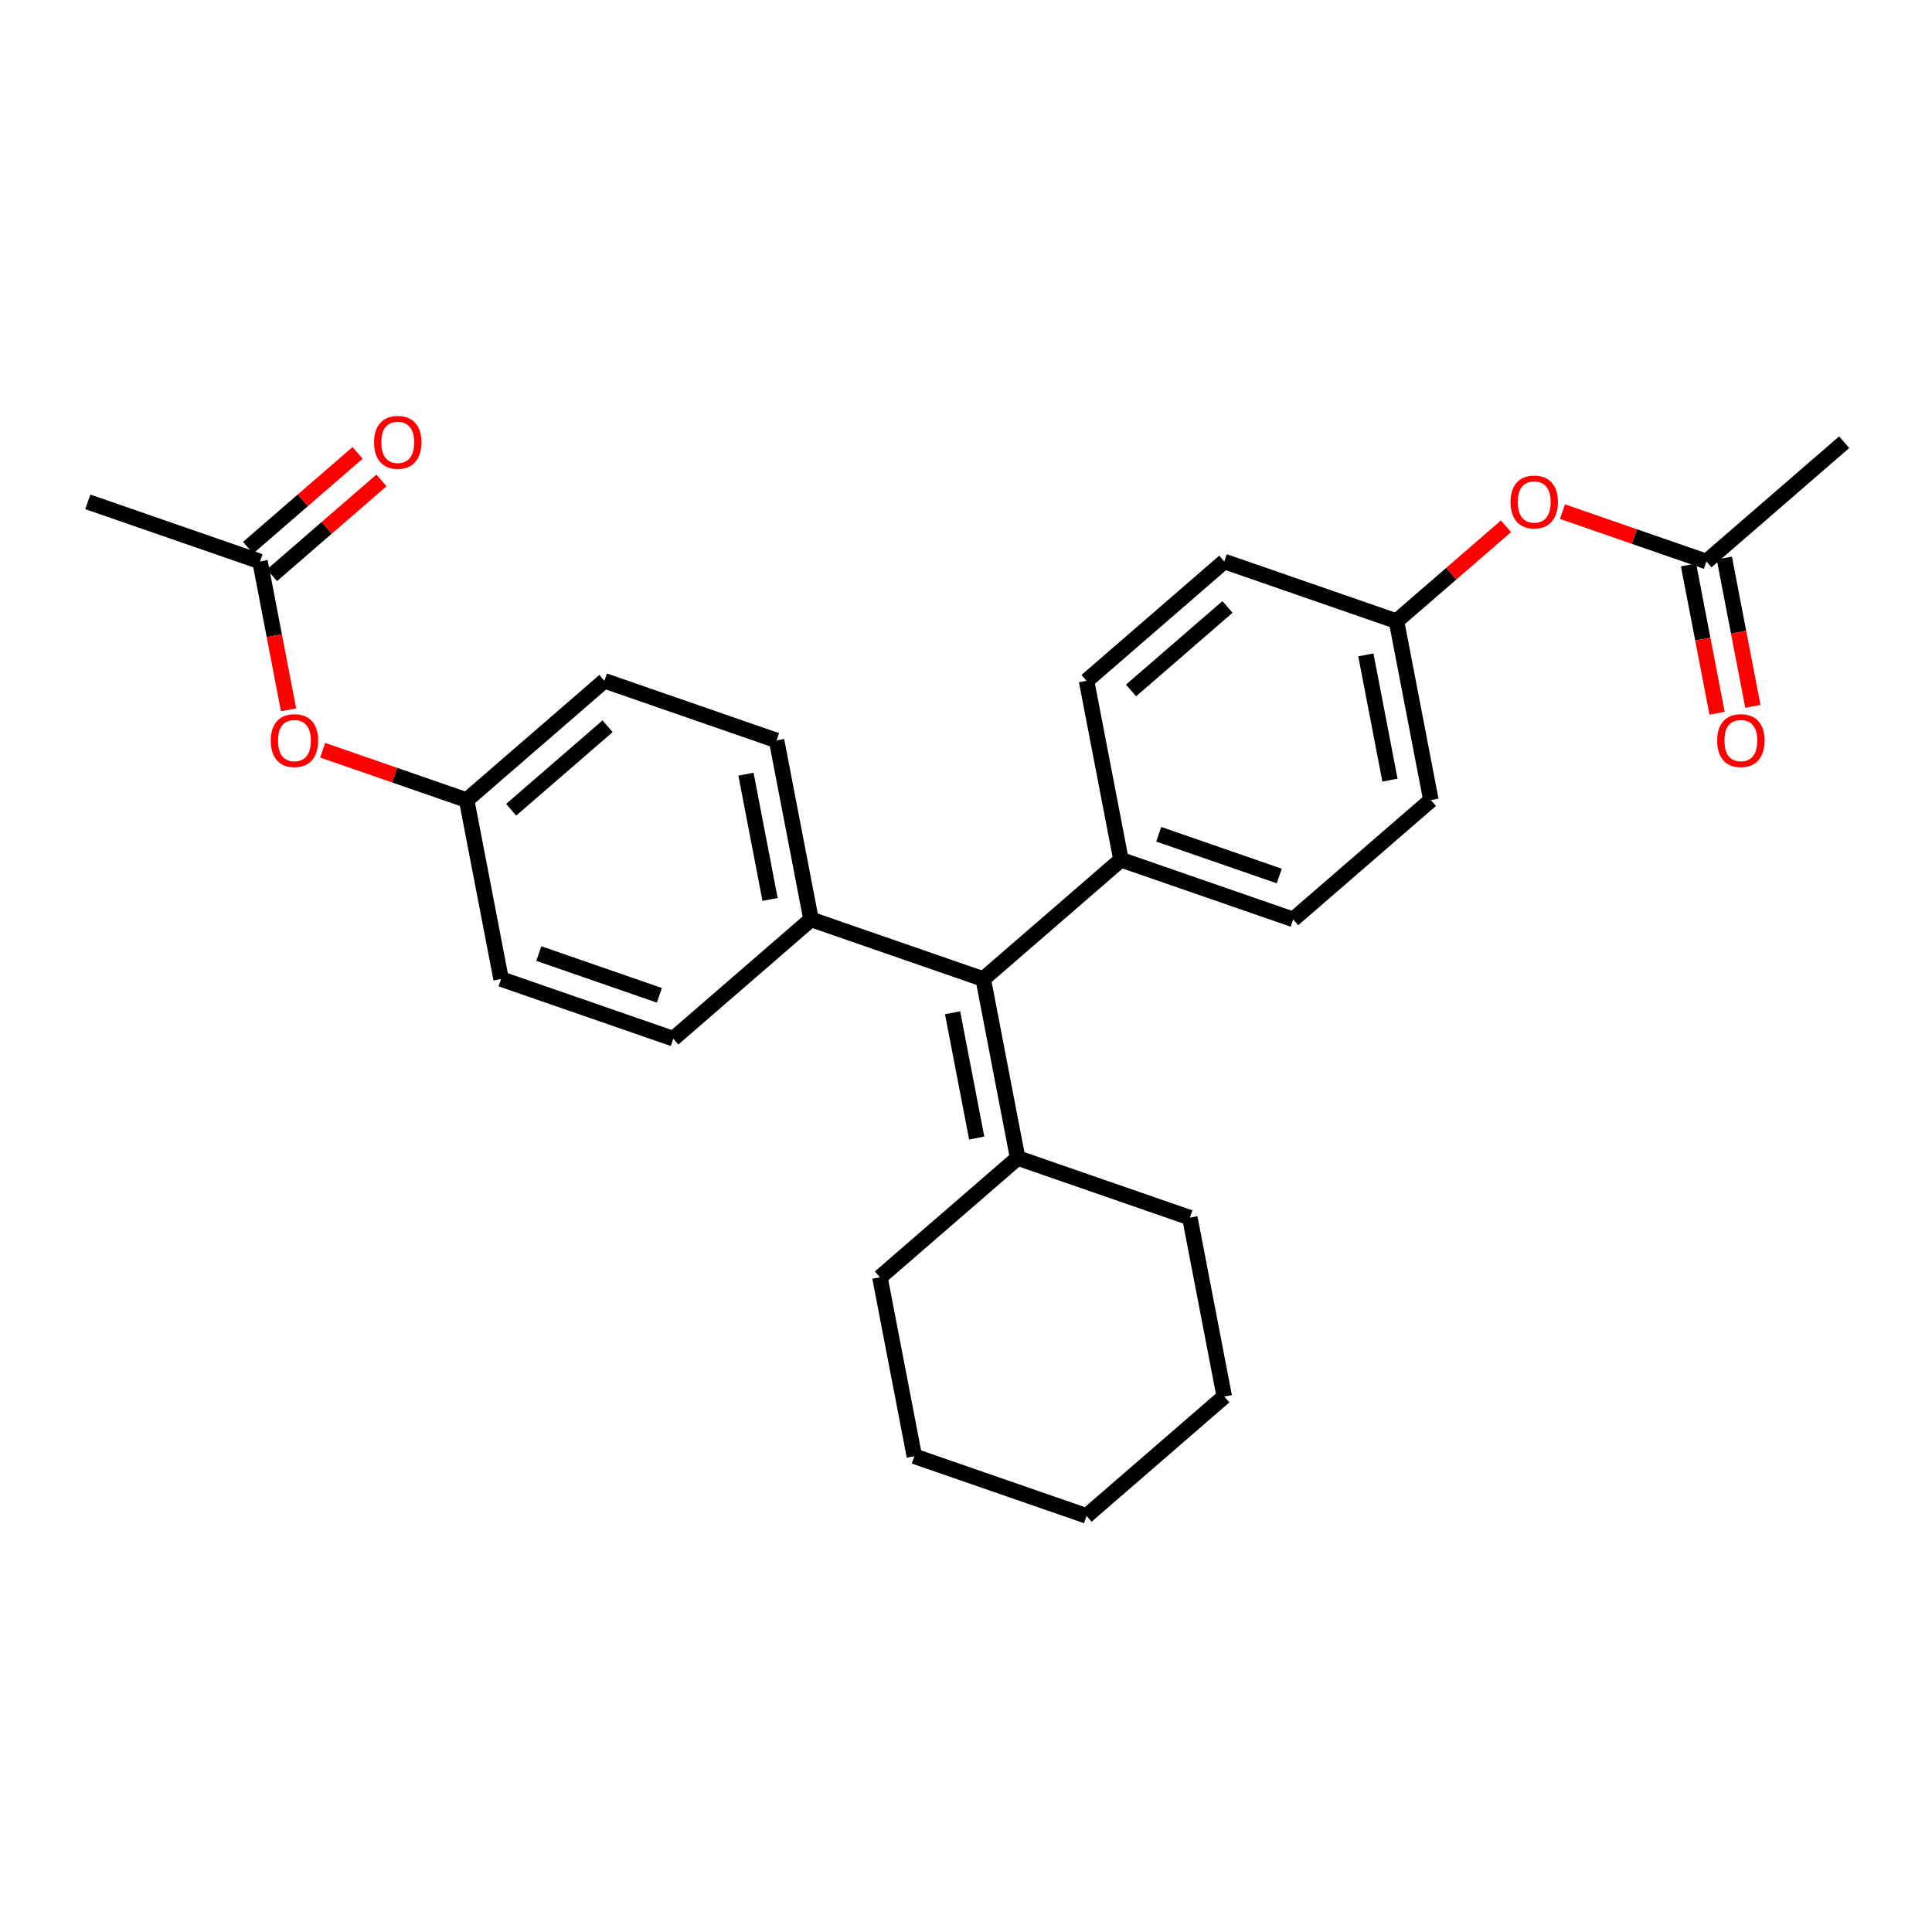 <?xml version='1.0' encoding='iso-8859-1'?>
<svg version='1.1' baseProfile='full'
              xmlns='http://www.w3.org/2000/svg'
                      xmlns:rdkit='http://www.rdkit.org/xml'
                      xmlns:xlink='http://www.w3.org/1999/xlink'
                  xml:space='preserve'
width='250px' height='250px' viewBox='0 0 250 250'>
<!-- END OF HEADER -->
<rect style='opacity:1.0;fill:#FFFFFF;stroke:none' width='250' height='250' x='0' y='0'> </rect>
<path class='bond-0 atom-0 atom-15' d='M 238.636,57.221 L 220.811,72.658' style='fill:none;fill-rule:evenodd;stroke:#000000;stroke-width:2.0px;stroke-linecap:butt;stroke-linejoin:miter;stroke-opacity:1' />
<path class='bond-1 atom-1 atom-16' d='M 11.364,64.94 L 33.645,72.658' style='fill:none;fill-rule:evenodd;stroke:#000000;stroke-width:2.0px;stroke-linecap:butt;stroke-linejoin:miter;stroke-opacity:1' />
<path class='bond-2 atom-2 atom-3' d='M 140.597,196.156 L 118.316,188.437' style='fill:none;fill-rule:evenodd;stroke:#000000;stroke-width:2.0px;stroke-linecap:butt;stroke-linejoin:miter;stroke-opacity:1' />
<path class='bond-3 atom-2 atom-4' d='M 140.597,196.156 L 158.422,180.718' style='fill:none;fill-rule:evenodd;stroke:#000000;stroke-width:2.0px;stroke-linecap:butt;stroke-linejoin:miter;stroke-opacity:1' />
<path class='bond-4 atom-3 atom-5' d='M 118.316,188.437 L 113.859,165.281' style='fill:none;fill-rule:evenodd;stroke:#000000;stroke-width:2.0px;stroke-linecap:butt;stroke-linejoin:miter;stroke-opacity:1' />
<path class='bond-5 atom-4 atom-6' d='M 158.422,180.718 L 153.966,157.563' style='fill:none;fill-rule:evenodd;stroke:#000000;stroke-width:2.0px;stroke-linecap:butt;stroke-linejoin:miter;stroke-opacity:1' />
<path class='bond-6 atom-5 atom-17' d='M 113.859,165.281 L 131.684,149.844' style='fill:none;fill-rule:evenodd;stroke:#000000;stroke-width:2.0px;stroke-linecap:butt;stroke-linejoin:miter;stroke-opacity:1' />
<path class='bond-7 atom-6 atom-17' d='M 153.966,157.563 L 131.684,149.844' style='fill:none;fill-rule:evenodd;stroke:#000000;stroke-width:2.0px;stroke-linecap:butt;stroke-linejoin:miter;stroke-opacity:1' />
<path class='bond-8 atom-7 atom-11' d='M 140.597,88.095 L 158.422,72.658' style='fill:none;fill-rule:evenodd;stroke:#000000;stroke-width:2.0px;stroke-linecap:butt;stroke-linejoin:miter;stroke-opacity:1' />
<path class='bond-8 atom-7 atom-11' d='M 146.358,89.345 L 158.836,78.539' style='fill:none;fill-rule:evenodd;stroke:#000000;stroke-width:2.0px;stroke-linecap:butt;stroke-linejoin:miter;stroke-opacity:1' />
<path class='bond-9 atom-7 atom-18' d='M 140.597,88.095 L 145.053,111.251' style='fill:none;fill-rule:evenodd;stroke:#000000;stroke-width:2.0px;stroke-linecap:butt;stroke-linejoin:miter;stroke-opacity:1' />
<path class='bond-10 atom-8 atom-12' d='M 167.335,118.97 L 185.16,103.533' style='fill:none;fill-rule:evenodd;stroke:#000000;stroke-width:2.0px;stroke-linecap:butt;stroke-linejoin:miter;stroke-opacity:1' />
<path class='bond-11 atom-8 atom-18' d='M 167.335,118.97 L 145.053,111.251' style='fill:none;fill-rule:evenodd;stroke:#000000;stroke-width:2.0px;stroke-linecap:butt;stroke-linejoin:miter;stroke-opacity:1' />
<path class='bond-11 atom-8 atom-18' d='M 165.537,113.356 L 149.939,107.953' style='fill:none;fill-rule:evenodd;stroke:#000000;stroke-width:2.0px;stroke-linecap:butt;stroke-linejoin:miter;stroke-opacity:1' />
<path class='bond-12 atom-9 atom-13' d='M 87.121,134.407 L 64.84,126.688' style='fill:none;fill-rule:evenodd;stroke:#000000;stroke-width:2.0px;stroke-linecap:butt;stroke-linejoin:miter;stroke-opacity:1' />
<path class='bond-12 atom-9 atom-13' d='M 85.323,128.793 L 69.725,123.39' style='fill:none;fill-rule:evenodd;stroke:#000000;stroke-width:2.0px;stroke-linecap:butt;stroke-linejoin:miter;stroke-opacity:1' />
<path class='bond-13 atom-9 atom-19' d='M 87.121,134.407 L 104.947,118.97' style='fill:none;fill-rule:evenodd;stroke:#000000;stroke-width:2.0px;stroke-linecap:butt;stroke-linejoin:miter;stroke-opacity:1' />
<path class='bond-14 atom-10 atom-14' d='M 100.49,95.814 L 78.209,88.095' style='fill:none;fill-rule:evenodd;stroke:#000000;stroke-width:2.0px;stroke-linecap:butt;stroke-linejoin:miter;stroke-opacity:1' />
<path class='bond-15 atom-10 atom-19' d='M 100.49,95.814 L 104.947,118.97' style='fill:none;fill-rule:evenodd;stroke:#000000;stroke-width:2.0px;stroke-linecap:butt;stroke-linejoin:miter;stroke-opacity:1' />
<path class='bond-15 atom-10 atom-19' d='M 96.528,100.179 L 99.647,116.388' style='fill:none;fill-rule:evenodd;stroke:#000000;stroke-width:2.0px;stroke-linecap:butt;stroke-linejoin:miter;stroke-opacity:1' />
<path class='bond-16 atom-11 atom-20' d='M 158.422,72.658 L 180.704,80.377' style='fill:none;fill-rule:evenodd;stroke:#000000;stroke-width:2.0px;stroke-linecap:butt;stroke-linejoin:miter;stroke-opacity:1' />
<path class='bond-17 atom-12 atom-20' d='M 185.16,103.533 L 180.704,80.377' style='fill:none;fill-rule:evenodd;stroke:#000000;stroke-width:2.0px;stroke-linecap:butt;stroke-linejoin:miter;stroke-opacity:1' />
<path class='bond-17 atom-12 atom-20' d='M 179.861,100.951 L 176.741,84.742' style='fill:none;fill-rule:evenodd;stroke:#000000;stroke-width:2.0px;stroke-linecap:butt;stroke-linejoin:miter;stroke-opacity:1' />
<path class='bond-18 atom-13 atom-21' d='M 64.84,126.688 L 60.383,103.533' style='fill:none;fill-rule:evenodd;stroke:#000000;stroke-width:2.0px;stroke-linecap:butt;stroke-linejoin:miter;stroke-opacity:1' />
<path class='bond-19 atom-14 atom-21' d='M 78.209,88.095 L 60.383,103.533' style='fill:none;fill-rule:evenodd;stroke:#000000;stroke-width:2.0px;stroke-linecap:butt;stroke-linejoin:miter;stroke-opacity:1' />
<path class='bond-19 atom-14 atom-21' d='M 78.622,93.976 L 66.144,104.782' style='fill:none;fill-rule:evenodd;stroke:#000000;stroke-width:2.0px;stroke-linecap:butt;stroke-linejoin:miter;stroke-opacity:1' />
<path class='bond-20 atom-15 atom-23' d='M 218.495,73.104 L 220.342,82.699' style='fill:none;fill-rule:evenodd;stroke:#000000;stroke-width:2.0px;stroke-linecap:butt;stroke-linejoin:miter;stroke-opacity:1' />
<path class='bond-20 atom-15 atom-23' d='M 220.342,82.699 L 222.188,92.293' style='fill:none;fill-rule:evenodd;stroke:#FF0000;stroke-width:2.0px;stroke-linecap:butt;stroke-linejoin:miter;stroke-opacity:1' />
<path class='bond-20 atom-15 atom-23' d='M 223.127,72.213 L 224.973,81.807' style='fill:none;fill-rule:evenodd;stroke:#000000;stroke-width:2.0px;stroke-linecap:butt;stroke-linejoin:miter;stroke-opacity:1' />
<path class='bond-20 atom-15 atom-23' d='M 224.973,81.807 L 226.82,91.402' style='fill:none;fill-rule:evenodd;stroke:#FF0000;stroke-width:2.0px;stroke-linecap:butt;stroke-linejoin:miter;stroke-opacity:1' />
<path class='bond-21 atom-15 atom-25' d='M 220.811,72.658 L 211.498,69.432' style='fill:none;fill-rule:evenodd;stroke:#000000;stroke-width:2.0px;stroke-linecap:butt;stroke-linejoin:miter;stroke-opacity:1' />
<path class='bond-21 atom-15 atom-25' d='M 211.498,69.432 L 202.184,66.206' style='fill:none;fill-rule:evenodd;stroke:#FF0000;stroke-width:2.0px;stroke-linecap:butt;stroke-linejoin:miter;stroke-opacity:1' />
<path class='bond-22 atom-16 atom-24' d='M 35.189,74.441 L 42.274,68.305' style='fill:none;fill-rule:evenodd;stroke:#000000;stroke-width:2.0px;stroke-linecap:butt;stroke-linejoin:miter;stroke-opacity:1' />
<path class='bond-22 atom-16 atom-24' d='M 42.274,68.305 L 49.359,62.169' style='fill:none;fill-rule:evenodd;stroke:#FF0000;stroke-width:2.0px;stroke-linecap:butt;stroke-linejoin:miter;stroke-opacity:1' />
<path class='bond-22 atom-16 atom-24' d='M 32.102,70.876 L 39.187,64.74' style='fill:none;fill-rule:evenodd;stroke:#000000;stroke-width:2.0px;stroke-linecap:butt;stroke-linejoin:miter;stroke-opacity:1' />
<path class='bond-22 atom-16 atom-24' d='M 39.187,64.74 L 46.272,58.604' style='fill:none;fill-rule:evenodd;stroke:#FF0000;stroke-width:2.0px;stroke-linecap:butt;stroke-linejoin:miter;stroke-opacity:1' />
<path class='bond-23 atom-16 atom-26' d='M 33.645,72.658 L 35.492,82.253' style='fill:none;fill-rule:evenodd;stroke:#000000;stroke-width:2.0px;stroke-linecap:butt;stroke-linejoin:miter;stroke-opacity:1' />
<path class='bond-23 atom-16 atom-26' d='M 35.492,82.253 L 37.338,91.848' style='fill:none;fill-rule:evenodd;stroke:#FF0000;stroke-width:2.0px;stroke-linecap:butt;stroke-linejoin:miter;stroke-opacity:1' />
<path class='bond-24 atom-17 atom-22' d='M 131.684,149.844 L 127.228,126.688' style='fill:none;fill-rule:evenodd;stroke:#000000;stroke-width:2.0px;stroke-linecap:butt;stroke-linejoin:miter;stroke-opacity:1' />
<path class='bond-24 atom-17 atom-22' d='M 126.385,147.262 L 123.265,131.053' style='fill:none;fill-rule:evenodd;stroke:#000000;stroke-width:2.0px;stroke-linecap:butt;stroke-linejoin:miter;stroke-opacity:1' />
<path class='bond-25 atom-18 atom-22' d='M 145.053,111.251 L 127.228,126.688' style='fill:none;fill-rule:evenodd;stroke:#000000;stroke-width:2.0px;stroke-linecap:butt;stroke-linejoin:miter;stroke-opacity:1' />
<path class='bond-26 atom-19 atom-22' d='M 104.947,118.97 L 127.228,126.688' style='fill:none;fill-rule:evenodd;stroke:#000000;stroke-width:2.0px;stroke-linecap:butt;stroke-linejoin:miter;stroke-opacity:1' />
<path class='bond-27 atom-20 atom-25' d='M 180.704,80.377 L 187.789,74.241' style='fill:none;fill-rule:evenodd;stroke:#000000;stroke-width:2.0px;stroke-linecap:butt;stroke-linejoin:miter;stroke-opacity:1' />
<path class='bond-27 atom-20 atom-25' d='M 187.789,74.241 L 194.874,68.105' style='fill:none;fill-rule:evenodd;stroke:#FF0000;stroke-width:2.0px;stroke-linecap:butt;stroke-linejoin:miter;stroke-opacity:1' />
<path class='bond-28 atom-21 atom-26' d='M 60.383,103.533 L 51.07,100.306' style='fill:none;fill-rule:evenodd;stroke:#000000;stroke-width:2.0px;stroke-linecap:butt;stroke-linejoin:miter;stroke-opacity:1' />
<path class='bond-28 atom-21 atom-26' d='M 51.07,100.306 L 41.757,97.08' style='fill:none;fill-rule:evenodd;stroke:#FF0000;stroke-width:2.0px;stroke-linecap:butt;stroke-linejoin:miter;stroke-opacity:1' />
<path  class='atom-23' d='M 222.202 95.833
Q 222.202 94.229, 222.994 93.333
Q 223.787 92.437, 225.267 92.437
Q 226.748 92.437, 227.541 93.333
Q 228.333 94.229, 228.333 95.833
Q 228.333 97.455, 227.531 98.38
Q 226.729 99.294, 225.267 99.294
Q 223.796 99.294, 222.994 98.38
Q 222.202 97.465, 222.202 95.833
M 225.267 98.54
Q 226.286 98.54, 226.833 97.861
Q 227.39 97.172, 227.39 95.833
Q 227.39 94.522, 226.833 93.862
Q 226.286 93.192, 225.267 93.192
Q 224.249 93.192, 223.692 93.852
Q 223.145 94.512, 223.145 95.833
Q 223.145 97.182, 223.692 97.861
Q 224.249 98.54, 225.267 98.54
' fill='#FF0000'/>
<path  class='atom-24' d='M 48.405 57.24
Q 48.405 55.636, 49.197 54.74
Q 49.99 53.844, 51.471 53.844
Q 52.952 53.844, 53.744 54.74
Q 54.536 55.636, 54.536 57.24
Q 54.536 58.862, 53.734 59.787
Q 52.933 60.702, 51.471 60.702
Q 49.999 60.702, 49.197 59.787
Q 48.405 58.872, 48.405 57.24
M 51.471 59.947
Q 52.489 59.947, 53.036 59.268
Q 53.593 58.579, 53.593 57.24
Q 53.593 55.929, 53.036 55.269
Q 52.489 54.599, 51.471 54.599
Q 50.452 54.599, 49.895 55.259
Q 49.348 55.919, 49.348 57.24
Q 49.348 58.589, 49.895 59.268
Q 50.452 59.947, 51.471 59.947
' fill='#FF0000'/>
<path  class='atom-25' d='M 195.464 64.959
Q 195.464 63.355, 196.256 62.459
Q 197.049 61.563, 198.529 61.563
Q 200.01 61.563, 200.803 62.459
Q 201.595 63.355, 201.595 64.959
Q 201.595 66.581, 200.793 67.505
Q 199.991 68.42, 198.529 68.42
Q 197.058 68.42, 196.256 67.505
Q 195.464 66.59, 195.464 64.959
M 198.529 67.666
Q 199.548 67.666, 200.095 66.987
Q 200.652 66.298, 200.652 64.959
Q 200.652 63.648, 200.095 62.987
Q 199.548 62.318, 198.529 62.318
Q 197.511 62.318, 196.954 62.978
Q 196.407 63.638, 196.407 64.959
Q 196.407 66.307, 196.954 66.987
Q 197.511 67.666, 198.529 67.666
' fill='#FF0000'/>
<path  class='atom-26' d='M 35.036 95.833
Q 35.036 94.229, 35.828 93.333
Q 36.621 92.437, 38.102 92.437
Q 39.583 92.437, 40.375 93.333
Q 41.167 94.229, 41.167 95.833
Q 41.167 97.455, 40.365 98.38
Q 39.564 99.294, 38.102 99.294
Q 36.63 99.294, 35.828 98.38
Q 35.036 97.465, 35.036 95.833
M 38.102 98.54
Q 39.12 98.54, 39.667 97.861
Q 40.224 97.172, 40.224 95.833
Q 40.224 94.522, 39.667 93.862
Q 39.12 93.192, 38.102 93.192
Q 37.083 93.192, 36.526 93.852
Q 35.979 94.512, 35.979 95.833
Q 35.979 97.182, 36.526 97.861
Q 37.083 98.54, 38.102 98.54
' fill='#FF0000'/>
</svg>
